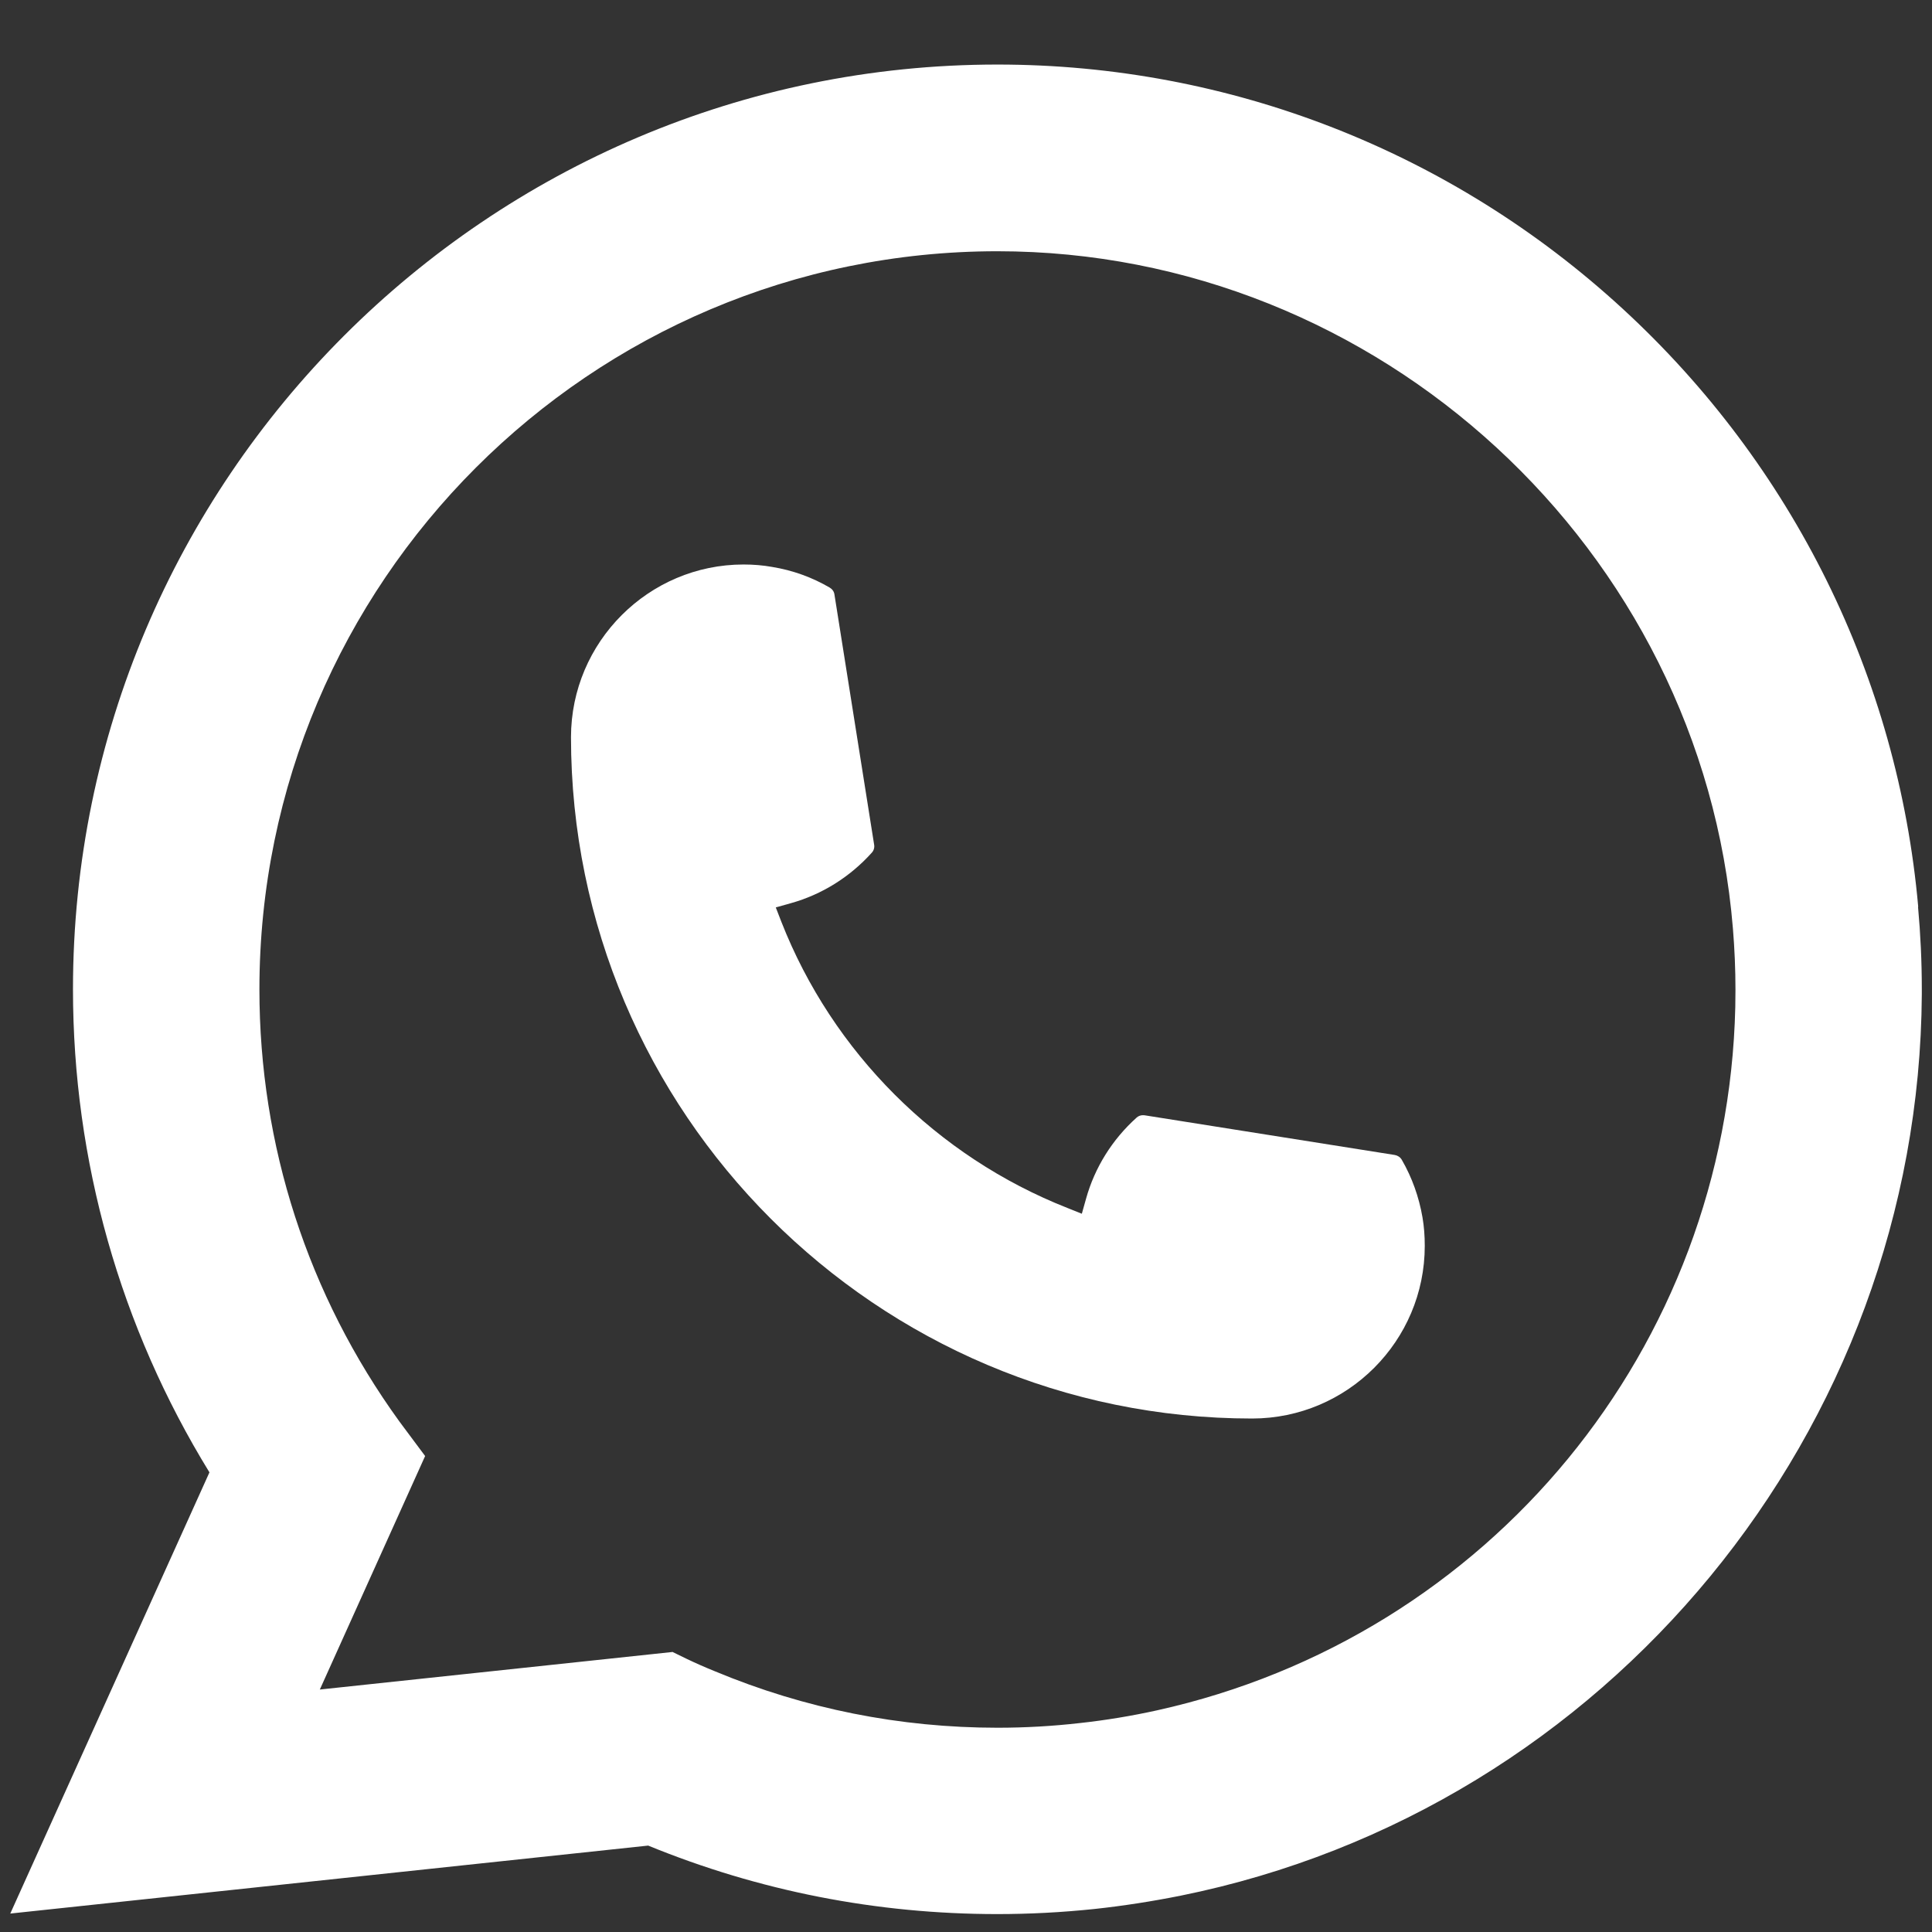 <svg width="22" height="22" viewBox="0 0 22 22" fill="none" xmlns="http://www.w3.org/2000/svg">
<rect x="0" y="0" width="22" height="22" fill="#333333" stroke="none"/>
<path d="M14.259 16.153C9.982 16.153 6.503 12.672 6.502 8.394C6.503 7.31 7.386 6.428 8.467 6.428C8.579 6.428 8.689 6.437 8.794 6.456C9.026 6.494 9.246 6.573 9.448 6.691C9.478 6.709 9.498 6.737 9.502 6.77L9.954 9.619C9.96 9.653 9.949 9.686 9.927 9.71C9.678 9.987 9.359 10.186 9.005 10.285L8.834 10.333L8.898 10.498C9.481 11.983 10.668 13.169 12.154 13.755L12.319 13.821L12.367 13.65C12.466 13.295 12.665 12.976 12.942 12.727C12.962 12.708 12.989 12.699 13.015 12.699C13.021 12.699 13.027 12.699 13.034 12.7L15.883 13.152C15.916 13.158 15.945 13.177 15.962 13.206C16.079 13.408 16.158 13.63 16.198 13.862C16.216 13.965 16.224 14.073 16.224 14.187C16.224 15.27 15.343 16.152 14.259 16.153Z" fill="white"/>
<path d="M21.843 10.326C21.612 7.719 20.418 5.301 18.48 3.518C16.531 1.724 14.002 0.735 11.358 0.735C5.553 0.735 0.831 5.459 0.831 11.265C0.831 13.214 1.368 15.112 2.385 16.766L0.117 21.79L7.381 21.016C8.644 21.533 9.981 21.796 11.357 21.796C11.718 21.796 12.089 21.777 12.462 21.738C12.789 21.703 13.121 21.651 13.446 21.586C18.307 20.603 21.855 16.288 21.884 11.322V11.265C21.884 10.949 21.869 10.633 21.841 10.327L21.843 10.326ZM7.661 18.811L3.642 19.239L4.841 16.58L4.601 16.258C4.584 16.234 4.566 16.211 4.546 16.184C3.505 14.745 2.954 13.044 2.954 11.267C2.954 6.632 6.724 2.861 11.358 2.861C15.699 2.861 19.378 6.249 19.733 10.573C19.752 10.805 19.762 11.038 19.762 11.268C19.762 11.333 19.761 11.398 19.76 11.467C19.671 15.344 16.963 18.637 13.175 19.476C12.885 19.54 12.589 19.589 12.294 19.621C11.988 19.656 11.673 19.674 11.36 19.674C10.247 19.674 9.165 19.458 8.143 19.032C8.029 18.986 7.918 18.937 7.814 18.887L7.662 18.813L7.661 18.811Z" fill="white"/>
</svg>
